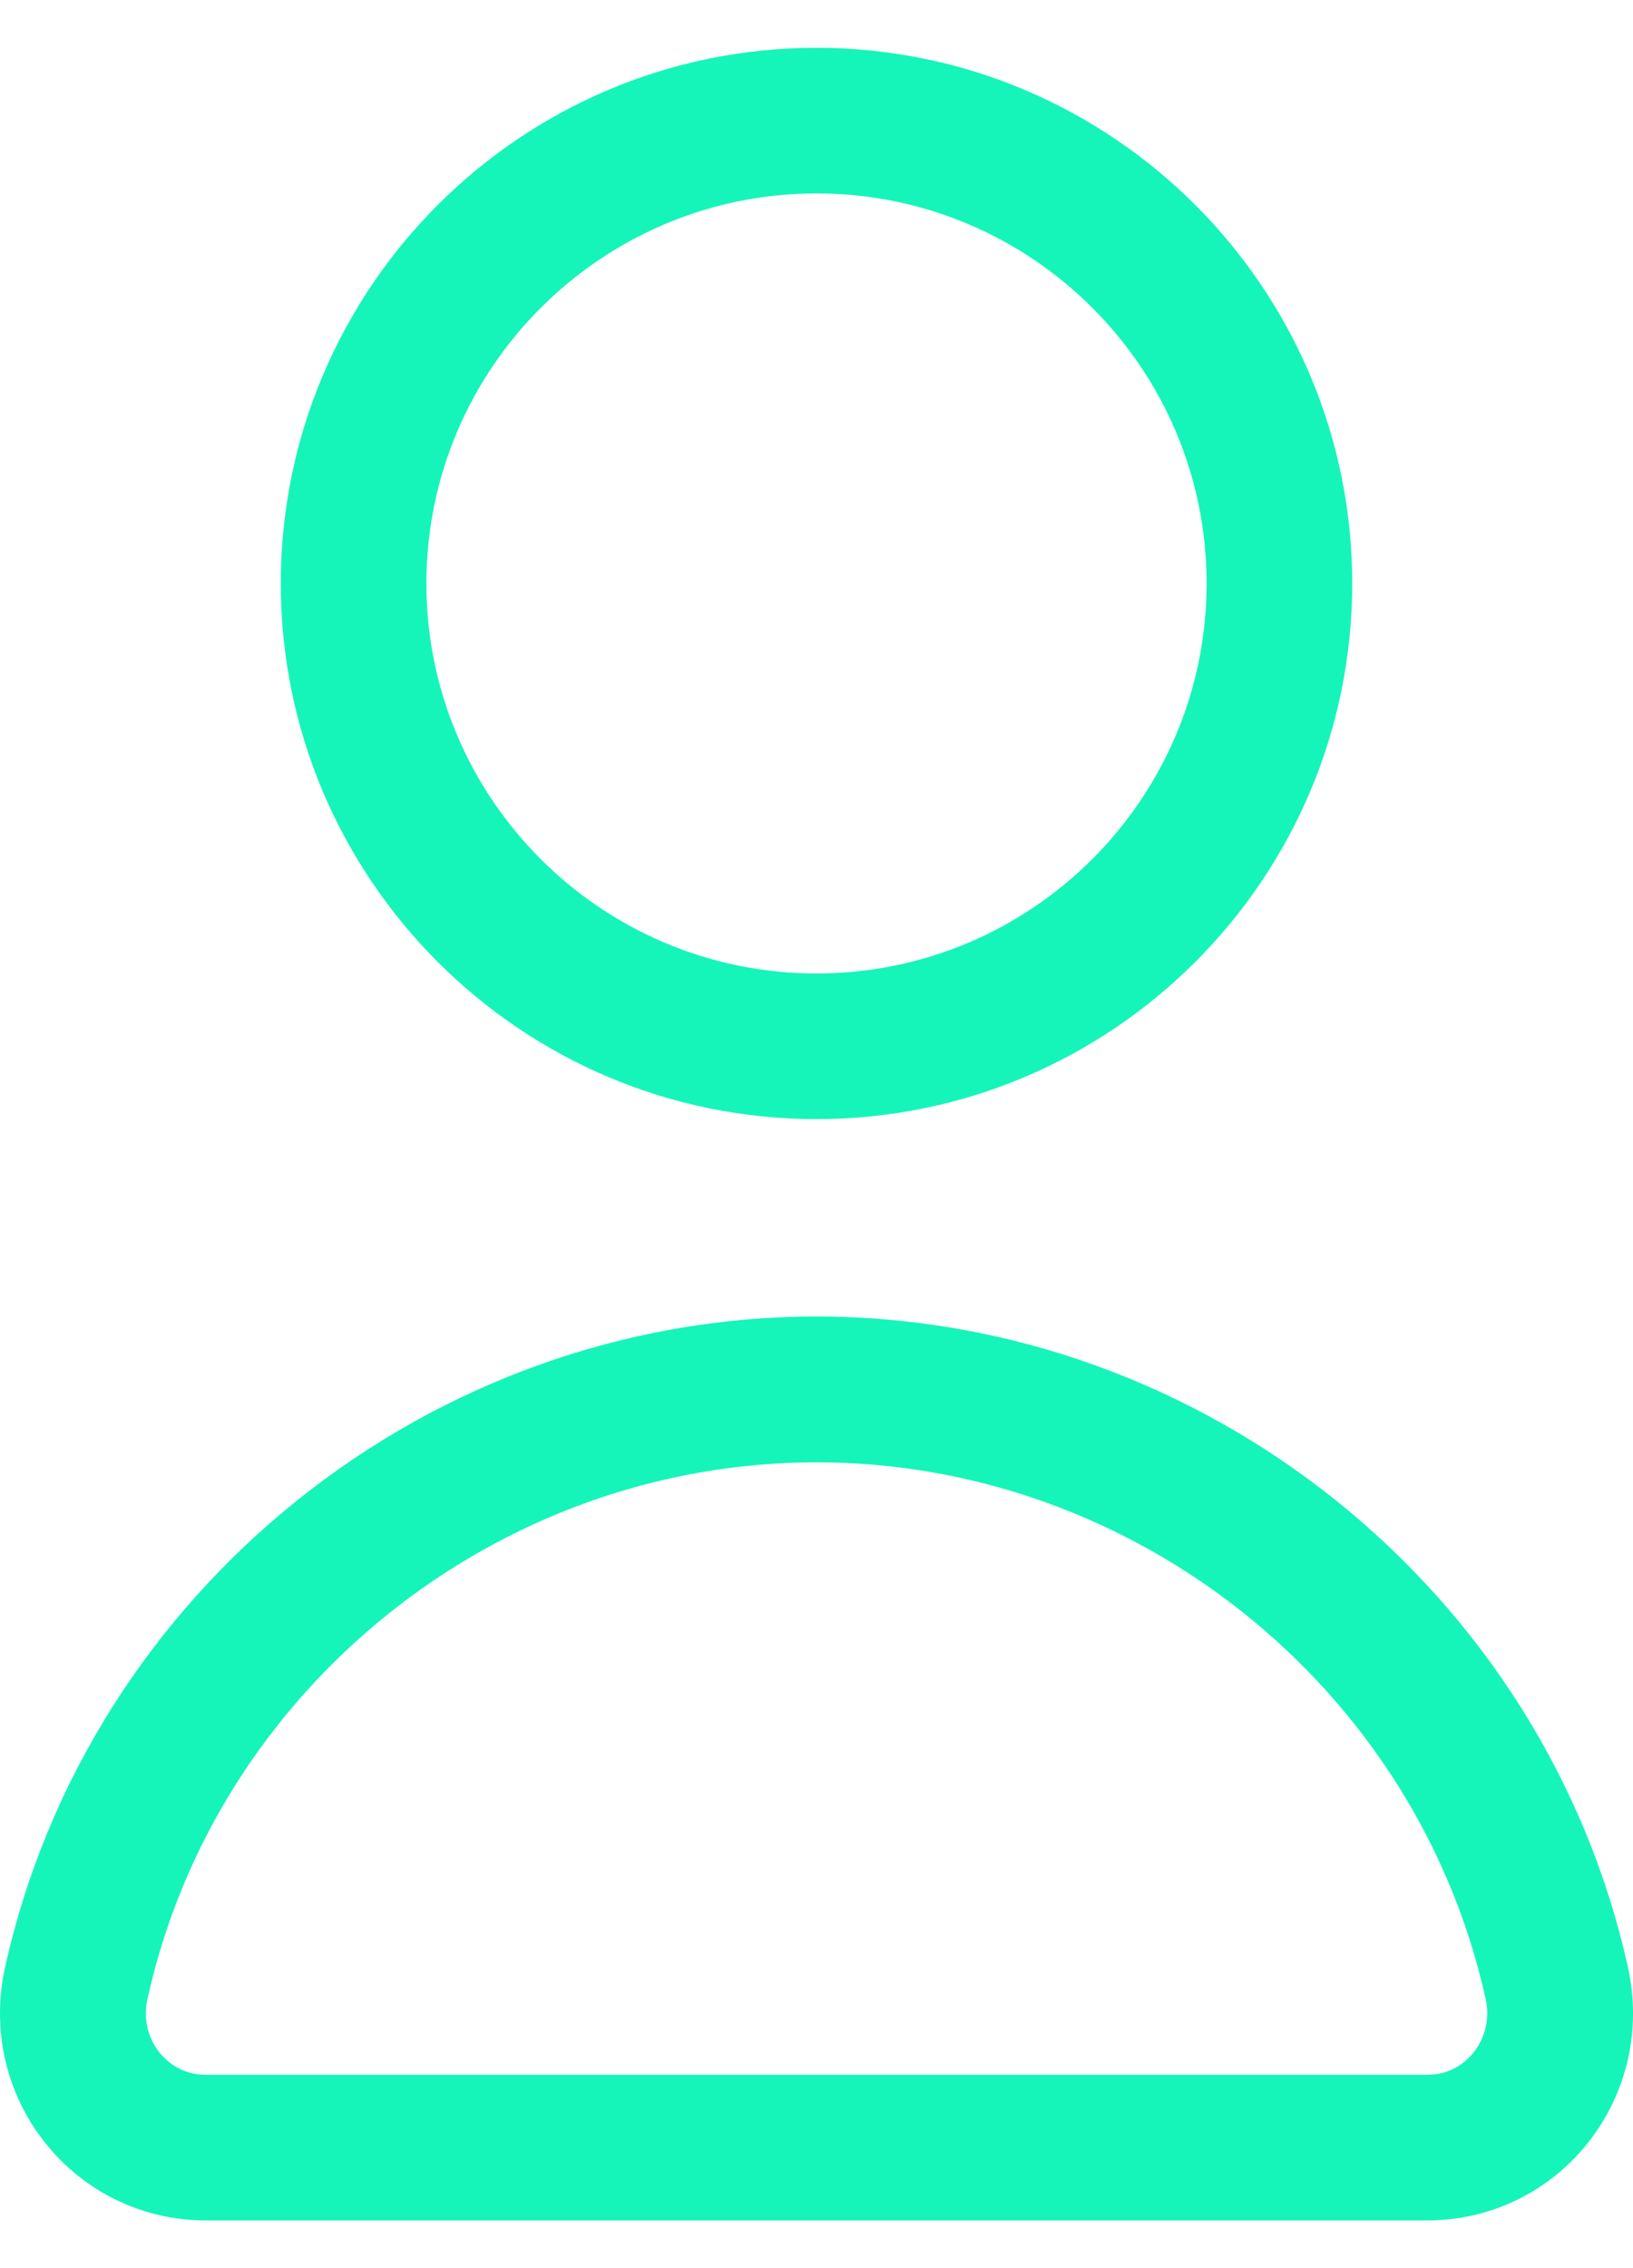 <svg width="18" height="25" viewBox="0 0 18 25" fill="none" xmlns="http://www.w3.org/2000/svg">
<path d="M15.732 24.474H2.269C1.58 24.474 0.938 24.166 0.506 23.629C0.067 23.083 -0.096 22.376 0.055 21.688C0.974 17.529 4.734 14.511 9 14.511C13.266 14.511 17.027 17.529 17.945 21.688C18.097 22.376 17.932 23.083 17.495 23.629C17.064 24.166 16.42 24.474 15.732 24.474ZM9 16.118C5.483 16.118 2.38 18.607 1.625 22.035C1.578 22.245 1.627 22.459 1.758 22.624C1.832 22.715 1.995 22.869 2.269 22.869H15.732C16.006 22.869 16.169 22.715 16.242 22.624C16.373 22.459 16.423 22.245 16.376 22.035C15.62 18.607 12.517 16.118 9 16.118Z" fill="#15F5B9"/>
<path d="M9 12.335C5.743 12.335 3.095 9.687 3.095 6.431C3.095 3.175 5.743 0.527 9 0.527C12.257 0.527 14.905 3.175 14.905 6.431C14.905 9.687 12.257 12.335 9 12.335ZM9 2.132C6.631 2.132 4.7 4.059 4.7 6.431C4.7 8.802 6.628 10.73 9 10.73C11.372 10.73 13.3 8.802 13.3 6.431C13.3 4.059 11.372 2.132 9 2.132Z" fill="#15F5B9"/>
</svg>
